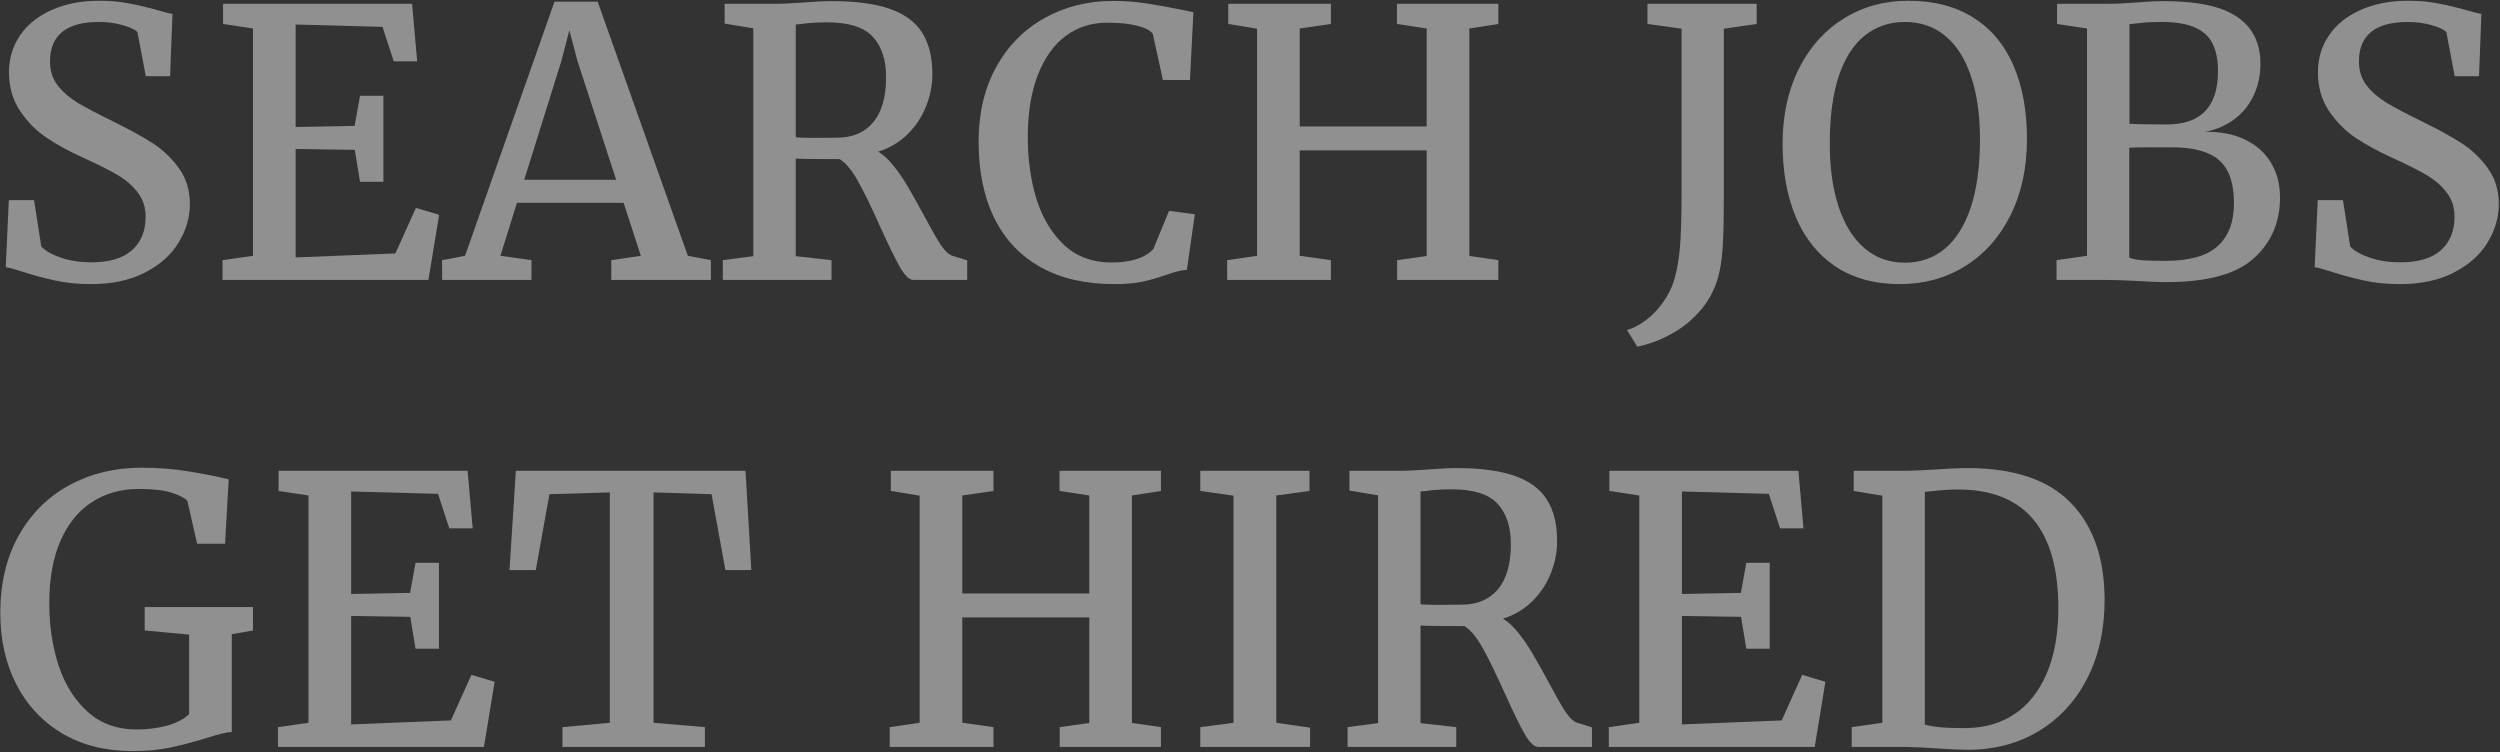 <svg width="1938" height="583" viewBox="0 0 1938 583" fill="none" xmlns="http://www.w3.org/2000/svg">
<rect x="0" y="0" width="1938" height="583" fill="#333333" stroke="none"/>
<path d="M6.844 155.125H26.391L32.016 191.125C35.203 194.5 40.359 197.406 47.484 199.844C54.609 202.188 62.344 203.359 70.688 203.359C84.656 203.359 95.156 200.266 102.188 194.078C109.312 187.797 112.875 179.125 112.875 168.062C112.875 160.844 110.906 154.656 106.969 149.5C103.125 144.25 97.875 139.656 91.219 135.719C84.562 131.781 75.422 127.188 63.797 121.938C53.672 117.344 44.578 112.375 36.516 107.031C28.453 101.688 21.516 94.75 15.703 86.219C9.891 77.688 6.984 67.609 6.984 55.984C6.984 45.297 9.844 35.781 15.562 27.438C21.281 19 29.438 12.438 40.031 7.75C50.625 2.969 62.953 0.578 77.016 0.578C85.641 0.578 93.609 1.328 100.922 2.828C108.234 4.234 115.828 6.062 123.703 8.312C127.828 9.531 131.156 10.375 133.688 10.844L131.859 59.078H113.016L106.547 24.906C104.766 22.938 101.016 21.156 95.297 19.562C89.578 17.875 83.391 17.031 76.734 17.031C51.422 17.031 38.766 27.25 38.766 47.688C38.766 54.812 40.688 60.906 44.531 65.969C48.375 71.031 53.484 75.531 59.859 79.469C66.234 83.312 75.656 88.281 88.125 94.375C100.5 100.469 110.625 106.047 118.5 111.109C126.375 116.172 133.125 122.641 138.75 130.516C144.375 138.297 147.188 147.531 147.188 158.219C147.188 168.531 144.281 178.469 138.469 188.031C132.75 197.5 124.078 205.234 112.453 211.234C100.922 217.234 86.906 220.234 70.406 220.234C60.281 220.234 51.047 219.297 42.703 217.422C34.359 215.641 25.688 213.297 16.688 210.391C10.5 208.422 6.422 207.344 4.453 207.156L6.844 155.125Z" fill="#EEEEEE" fill-opacity="0.5"/>
<path d="M196.125 198.297V22.094L172.922 18.578V2.969H319.453L323.391 47.547H305.25L296.531 20.828L229.172 19V98.453L274.875 97.609L279.094 74.266H297.234V140.922H279.094L275.016 116.172L229.172 115.469V199.562L306.516 196.469L322.406 161.172L340.406 166.516L332.109 217H172.5V201.672L196.125 198.297Z" fill="#EEEEEE" fill-opacity="0.5"/>
<path d="M360.516 198.297L429.844 1.281H463.312L533.203 198.297L551.062 201.672V217H473.859V201.672L496.781 198.297L483.422 157.234H400.734L387.938 198.297L411.984 201.672V217H342.797L342.656 201.672L360.516 198.297ZM477.656 139.375L447.562 46.984L441.375 23.359L435.188 47.266L406.359 139.375H477.656Z" fill="#EEEEEE" fill-opacity="0.5"/>
<path d="M583.969 198.578V21.953L561.75 18.297V2.969H600.422C604.547 2.969 608.859 2.828 613.359 2.547C617.859 2.266 620.766 2.078 622.078 1.984C631.641 1.234 639.188 0.859 644.719 0.859C663.656 0.859 678.844 2.922 690.281 7.047C701.719 11.172 709.969 17.359 715.031 25.609C720.188 33.859 722.766 44.453 722.766 57.391C722.766 66.109 721.078 74.594 717.703 82.844C714.422 91 709.594 98.172 703.219 104.359C696.938 110.453 689.438 114.859 680.719 117.578C684.75 119.922 688.734 123.578 692.672 128.547C696.609 133.422 700.219 138.672 703.5 144.297C706.781 149.828 710.812 157 715.594 165.812C721.219 176.406 725.719 184.328 729.094 189.578C732.562 194.734 735.797 197.688 738.797 198.438L749.766 201.812V217H708.141C704.953 217 701.438 213.672 697.594 207.016C693.844 200.359 688.781 190 682.406 175.938C675.75 161.031 670.031 149.266 665.25 140.641C660.469 132.016 655.688 126.25 650.906 123.344C632.25 123.344 620.906 123.203 616.875 122.922V198.578L644.578 201.672V217H560.344V201.672L583.969 198.578ZM648.656 106.75C660.75 106.75 670.125 102.812 676.781 94.938C683.531 87.062 686.906 75.297 686.906 59.641C686.906 46.234 683.438 35.828 676.5 28.422C669.656 21.016 657.844 17.312 641.062 17.312C633.938 17.312 627.328 17.734 621.234 18.578L616.875 19V106.469C619.875 106.75 624.609 106.891 631.078 106.891L648.656 106.75Z" fill="#EEEEEE" fill-opacity="0.5"/>
<path d="M758.625 109.844C758.625 87.719 763.172 68.406 772.266 51.906C781.453 35.406 793.969 22.75 809.812 13.938C825.656 5.125 843.375 0.719 862.969 0.719C871.969 0.719 880.641 1.375 888.984 2.688C897.422 4 906.938 5.734 917.531 7.891L925.125 9.438L922.453 62.031H901.5L893.625 26.172C891.656 23.547 887.672 21.484 881.672 19.984C875.672 18.391 867.797 17.594 858.047 17.594C846.047 17.594 835.406 21.016 826.125 27.859C816.938 34.703 809.719 44.828 804.469 58.234C799.312 71.547 796.734 87.625 796.734 106.469C796.734 123.906 799.031 139.984 803.625 154.703C808.312 169.328 815.484 181.141 825.141 190.141C834.891 199.047 847.031 203.5 861.562 203.5C876.656 203.5 887.484 200.031 894.047 193.094L906.281 163.422L926.25 166.094L920.062 209.125C917.531 209.312 915.094 209.734 912.75 210.391C910.406 210.953 907.359 211.891 903.609 213.203C897.234 215.453 891.141 217.188 885.328 218.406C879.516 219.625 872.344 220.234 863.812 220.234C841.5 220.234 822.469 215.875 806.719 207.156C790.969 198.344 779.016 185.688 770.859 169.188C762.703 152.688 758.625 132.906 758.625 109.844Z" fill="#EEEEEE" fill-opacity="0.5"/>
<path d="M974.484 198.297V22.234L952.125 18.578V2.969H1031.72V18.578L1007.53 22.094V98.031H1105.97V22.094L1082.91 18.578V2.969H1161.52V18.578L1139.02 22.094V198.438L1161.52 201.672V217H1083.05V201.672L1105.97 198.438V116.594H1007.53V198.297L1031.72 201.672V217H951.281V201.672L974.484 198.297Z" fill="#EEEEEE" fill-opacity="0.5"/>
<path d="M1261.22 255.812C1265.81 254.594 1270.5 252.203 1275.28 248.641C1280.16 245.172 1284.56 240.719 1288.5 235.281C1292.53 229.938 1295.58 224.078 1297.64 217.703C1299.89 210.016 1301.44 201.438 1302.28 191.969C1303.12 182.5 1303.55 168.109 1303.55 148.797V22.234L1277.11 18.578V2.969H1361.77V18.578L1336.31 22.234V137.547V153.719C1336.31 167.688 1336.08 179.078 1335.61 187.891C1335.23 196.609 1334.34 204.156 1332.94 210.531C1330.59 221.406 1326.14 230.875 1319.58 238.938C1313.02 247 1305.33 253.469 1296.52 258.344C1287.8 263.312 1278.7 266.781 1269.23 268.75L1261.22 255.812Z" fill="#EEEEEE" fill-opacity="0.5"/>
<path d="M1381.88 111.531C1381.88 89.406 1386.09 69.953 1394.53 53.172C1402.97 36.391 1414.55 23.453 1429.27 14.359C1444.08 5.172 1460.72 0.578 1479.19 0.578C1499.25 0.578 1516.17 4.984 1529.95 13.797C1543.73 22.516 1554.05 34.891 1560.89 50.922C1567.83 66.953 1571.3 85.891 1571.3 107.734C1571.3 130.141 1567.03 149.875 1558.5 166.938C1550.06 183.906 1538.34 197.031 1523.34 206.312C1508.44 215.594 1491.61 220.234 1472.86 220.234C1453.36 220.234 1436.77 215.734 1423.08 206.734C1409.48 197.641 1399.22 184.938 1392.28 168.625C1385.34 152.219 1381.88 133.188 1381.88 111.531ZM1418.44 111.391C1418.44 130.141 1420.73 146.453 1425.33 160.328C1429.92 174.203 1436.58 184.891 1445.3 192.391C1454.02 199.891 1464.47 203.641 1476.66 203.641C1488.56 203.641 1498.83 200.078 1507.45 192.953C1516.17 185.828 1522.92 175.141 1527.7 160.891C1532.48 146.547 1534.88 128.875 1534.88 107.875C1534.88 89.125 1532.58 72.953 1527.98 59.359C1523.48 45.672 1516.88 35.219 1508.16 28C1499.44 20.688 1488.98 17.031 1476.8 17.031C1464.8 17.031 1454.44 20.5 1445.72 27.438C1437 34.281 1430.25 44.734 1425.47 58.797C1420.78 72.859 1418.44 90.391 1418.44 111.391Z" fill="#EEEEEE" fill-opacity="0.5"/>
<path d="M1617.84 198.297V22.094L1594.64 18.578V2.969H1632.89C1639.27 2.969 1647.42 2.594 1657.36 1.844C1665.05 1.188 1671.66 0.859 1677.19 0.859C1703.53 0.859 1722.61 4.984 1734.42 13.234C1746.33 21.391 1752.28 33.438 1752.28 49.375C1752.28 58.281 1750.55 66.438 1747.08 73.844C1743.7 81.156 1738.78 87.297 1732.31 92.266C1725.84 97.141 1718.16 100.469 1709.25 102.25C1720.97 101.969 1731.19 103.891 1739.91 108.016C1748.72 112.141 1755.52 118.094 1760.3 125.875C1765.08 133.656 1767.47 142.75 1767.47 153.156C1767.47 172.469 1760.62 188.219 1746.94 200.406C1733.34 212.594 1710.8 218.688 1679.3 218.688C1675.83 218.688 1672.17 218.594 1668.33 218.406C1664.48 218.219 1661.77 218.078 1660.17 217.984C1648.83 217.328 1639.83 217 1633.17 217H1594.22V201.672L1617.84 198.297ZM1650.75 95.922C1655.53 96.297 1665.14 96.484 1679.58 96.484C1706.11 96.484 1719.38 82.75 1719.38 55.281C1719.38 46.469 1717.97 39.297 1715.16 33.766C1712.34 28.141 1707.75 23.969 1701.38 21.25C1695 18.438 1686.38 17.031 1675.5 17.031C1668.75 17.031 1663.12 17.312 1658.62 17.875C1654.12 18.344 1651.5 18.625 1650.75 18.719V95.922ZM1650.61 199.703C1652.86 200.734 1656.42 201.438 1661.3 201.812C1666.17 202.094 1671.89 202.234 1678.45 202.234C1697.2 202.234 1710.75 198.438 1719.09 190.844C1727.53 183.25 1731.75 172.234 1731.75 157.797C1731.75 147.391 1730.11 139 1726.83 132.625C1723.55 126.25 1718.34 121.609 1711.22 118.703C1704.19 115.703 1694.91 114.203 1683.38 114.203H1669.73C1659.89 114.203 1653.52 114.297 1650.61 114.484V199.703Z" fill="#EEEEEE" fill-opacity="0.5"/>
<path d="M1796.72 155.125H1816.27L1821.89 191.125C1825.08 194.5 1830.23 197.406 1837.36 199.844C1844.48 202.188 1852.22 203.359 1860.56 203.359C1874.53 203.359 1885.03 200.266 1892.06 194.078C1899.19 187.797 1902.75 179.125 1902.75 168.062C1902.75 160.844 1900.78 154.656 1896.84 149.5C1893 144.25 1887.75 139.656 1881.09 135.719C1874.44 131.781 1865.3 127.188 1853.67 121.938C1843.55 117.344 1834.45 112.375 1826.39 107.031C1818.33 101.688 1811.39 94.75 1805.58 86.219C1799.77 77.688 1796.86 67.609 1796.86 55.984C1796.86 45.297 1799.72 35.781 1805.44 27.438C1811.16 19 1819.31 12.438 1829.91 7.75C1840.5 2.969 1852.83 0.578 1866.89 0.578C1875.52 0.578 1883.48 1.328 1890.8 2.828C1898.11 4.234 1905.7 6.062 1913.58 8.312C1917.7 9.531 1921.03 10.375 1923.56 10.844L1921.73 59.078H1902.89L1896.42 24.906C1894.64 22.938 1890.89 21.156 1885.17 19.562C1879.45 17.875 1873.27 17.031 1866.61 17.031C1841.3 17.031 1828.64 27.25 1828.64 47.688C1828.64 54.812 1830.56 60.906 1834.41 65.969C1838.25 71.031 1843.36 75.531 1849.73 79.469C1856.11 83.312 1865.53 88.281 1878 94.375C1890.38 100.469 1900.5 106.047 1908.38 111.109C1916.25 116.172 1923 122.641 1928.62 130.516C1934.25 138.297 1937.06 147.531 1937.06 158.219C1937.06 168.531 1934.16 178.469 1928.34 188.031C1922.62 197.5 1913.95 205.234 1902.33 211.234C1890.8 217.234 1876.78 220.234 1860.28 220.234C1850.16 220.234 1840.92 219.297 1832.58 217.422C1824.23 215.641 1815.56 213.297 1806.56 210.391C1800.38 208.422 1796.3 207.344 1794.33 207.156L1796.72 155.125Z" fill="#EEEEEE" fill-opacity="0.5"/>
<path d="M0.234 475.219C0.234 452.062 5.016 432 14.578 415.031C24.141 398.062 37.219 385.078 53.812 376.078C70.406 367.078 89.062 362.578 109.781 362.578C122.719 362.578 134.766 363.516 145.922 365.391C157.172 367.172 167.625 369.234 177.281 371.578L174.469 421.5H152.812L145.219 388.172C142.875 385.828 138.703 383.719 132.703 381.844C126.703 379.969 118.312 379.031 107.531 379.031C93.844 379.031 81.797 382.406 71.391 389.156C60.984 395.812 52.828 405.797 46.922 419.109C41.109 432.328 38.203 448.5 38.203 467.625C38.203 485.156 40.641 501.328 45.516 516.141C50.484 530.953 58.031 542.906 68.156 552C78.375 561 90.891 565.5 105.703 565.5C114.141 565.5 122.062 564.516 129.469 562.547C136.875 560.484 142.594 557.484 146.625 553.547V491.953L112.172 488.719V470.578H196.125V488.719L179.672 491.672V567.469C177.234 567.562 174.422 568.031 171.234 568.875C168.141 569.625 164.25 570.75 159.562 572.25C149.625 575.344 140.344 577.781 131.719 579.562C123.094 581.344 113.484 582.234 102.891 582.234C81.797 582.234 63.516 577.641 48.047 568.453C32.578 559.172 20.719 546.422 12.469 530.203C4.312 513.984 0.234 495.656 0.234 475.219Z" fill="#EEEEEE" fill-opacity="0.5"/>
<path d="M239.156 560.297V384.094L215.953 380.578V364.969H362.484L366.422 409.547H348.281L339.562 382.828L272.203 381V460.453L317.906 459.609L322.125 436.266H340.266V502.922H322.125L318.047 478.172L272.203 477.469V561.562L349.547 558.469L365.438 523.172L383.438 528.516L375.141 579H215.531V563.672L239.156 560.297Z" fill="#EEEEEE" fill-opacity="0.5"/>
<path d="M472.734 560.297V381.703L425.906 383.109L415.359 441.891H394.969L399.891 364.969H577.922L582.422 441.891H562.312L551.625 383.109L506.625 381.703V560.297L546.422 563.672V579H436.031V563.672L472.734 560.297Z" fill="#EEEEEE" fill-opacity="0.5"/>
<path d="M712.922 560.297V384.234L690.562 380.578V364.969H770.156V380.578L745.969 384.094V460.031H844.406V384.094L821.344 380.578V364.969H899.953V380.578L877.453 384.094V560.438L899.953 563.672V579H821.484V563.672L844.406 560.438V478.594H745.969V560.297L770.156 563.672V579H689.719V563.672L712.922 560.297Z" fill="#EEEEEE" fill-opacity="0.5"/>
<path d="M956.203 560.297V384.234L930.469 380.578V364.969H1015.12V380.578L989.391 384.094V560.297L1015.55 564.094V579H930.469V563.672L956.203 560.297Z" fill="#EEEEEE" fill-opacity="0.5"/>
<path d="M1068.28 560.578V383.953L1046.06 380.297V364.969H1084.73C1088.86 364.969 1093.17 364.828 1097.67 364.547C1102.17 364.266 1105.08 364.078 1106.39 363.984C1115.95 363.234 1123.5 362.859 1129.03 362.859C1147.97 362.859 1163.16 364.922 1174.59 369.047C1186.03 373.172 1194.28 379.359 1199.34 387.609C1204.5 395.859 1207.08 406.453 1207.08 419.391C1207.08 428.109 1205.39 436.594 1202.02 444.844C1198.73 453 1193.91 460.172 1187.53 466.359C1181.25 472.453 1173.75 476.859 1165.03 479.578C1169.06 481.922 1173.05 485.578 1176.98 490.547C1180.92 495.422 1184.53 500.672 1187.81 506.297C1191.09 511.828 1195.12 519 1199.91 527.812C1205.53 538.406 1210.03 546.328 1213.41 551.578C1216.88 556.734 1220.11 559.688 1223.11 560.438L1234.08 563.812V579H1192.45C1189.27 579 1185.75 575.672 1181.91 569.016C1178.16 562.359 1173.09 552 1166.72 537.938C1160.06 523.031 1154.34 511.266 1149.56 502.641C1144.78 494.016 1140 488.25 1135.22 485.344C1116.56 485.344 1105.22 485.203 1101.19 484.922V560.578L1128.89 563.672V579H1044.66V563.672L1068.28 560.578ZM1132.97 468.75C1145.06 468.75 1154.44 464.812 1161.09 456.938C1167.84 449.062 1171.22 437.297 1171.22 421.641C1171.22 408.234 1167.75 397.828 1160.81 390.422C1153.97 383.016 1142.16 379.312 1125.38 379.312C1118.25 379.312 1111.64 379.734 1105.55 380.578L1101.19 381V468.469C1104.19 468.75 1108.92 468.891 1115.39 468.891L1132.97 468.75Z" fill="#EEEEEE" fill-opacity="0.5"/>
<path d="M1270.78 560.297V384.094L1247.58 380.578V364.969H1394.11L1398.05 409.547H1379.91L1371.19 382.828L1303.83 381V460.453L1349.53 459.609L1353.75 436.266H1371.89V502.922H1353.75L1349.67 478.172L1303.83 477.469V561.562L1381.17 558.469L1397.06 523.172L1415.06 528.516L1406.77 579H1247.16V563.672L1270.78 560.297Z" fill="#EEEEEE" fill-opacity="0.5"/>
<path d="M1459.22 560.297V384.234L1437 380.578V364.969H1474.55C1479.23 364.969 1484.16 364.828 1489.31 364.547C1494.56 364.266 1497.98 364.078 1499.58 363.984C1510.64 363.234 1519.17 362.859 1525.17 362.859C1561.08 362.859 1587.75 371.812 1605.19 389.719C1622.72 407.625 1631.48 432.797 1631.48 465.234C1631.48 488.016 1627.03 508.172 1618.12 525.703C1609.22 543.234 1596.7 556.875 1580.58 566.625C1564.55 576.375 1546.08 581.25 1525.17 581.25C1520.39 581.25 1512.38 580.875 1501.12 580.125C1489.5 579.375 1481.11 579 1475.95 579H1435.45V563.672L1459.22 560.297ZM1492.12 561.703C1496.06 562.734 1500.14 563.438 1504.36 563.812C1508.67 564.188 1513.5 564.375 1518.84 564.375H1525.31C1539.19 564.094 1551.38 560.438 1561.88 553.406C1572.47 546.281 1580.72 535.828 1586.62 522.047C1592.62 508.172 1595.62 491.25 1595.62 471.281C1595.62 441 1589.16 418.125 1576.22 402.656C1563.28 387.188 1543.78 379.453 1517.72 379.453C1512 379.453 1504.92 379.922 1496.48 380.859L1492.12 381.281V561.703Z" fill="#EEEEEE" fill-opacity="0.5"/>
</svg>

